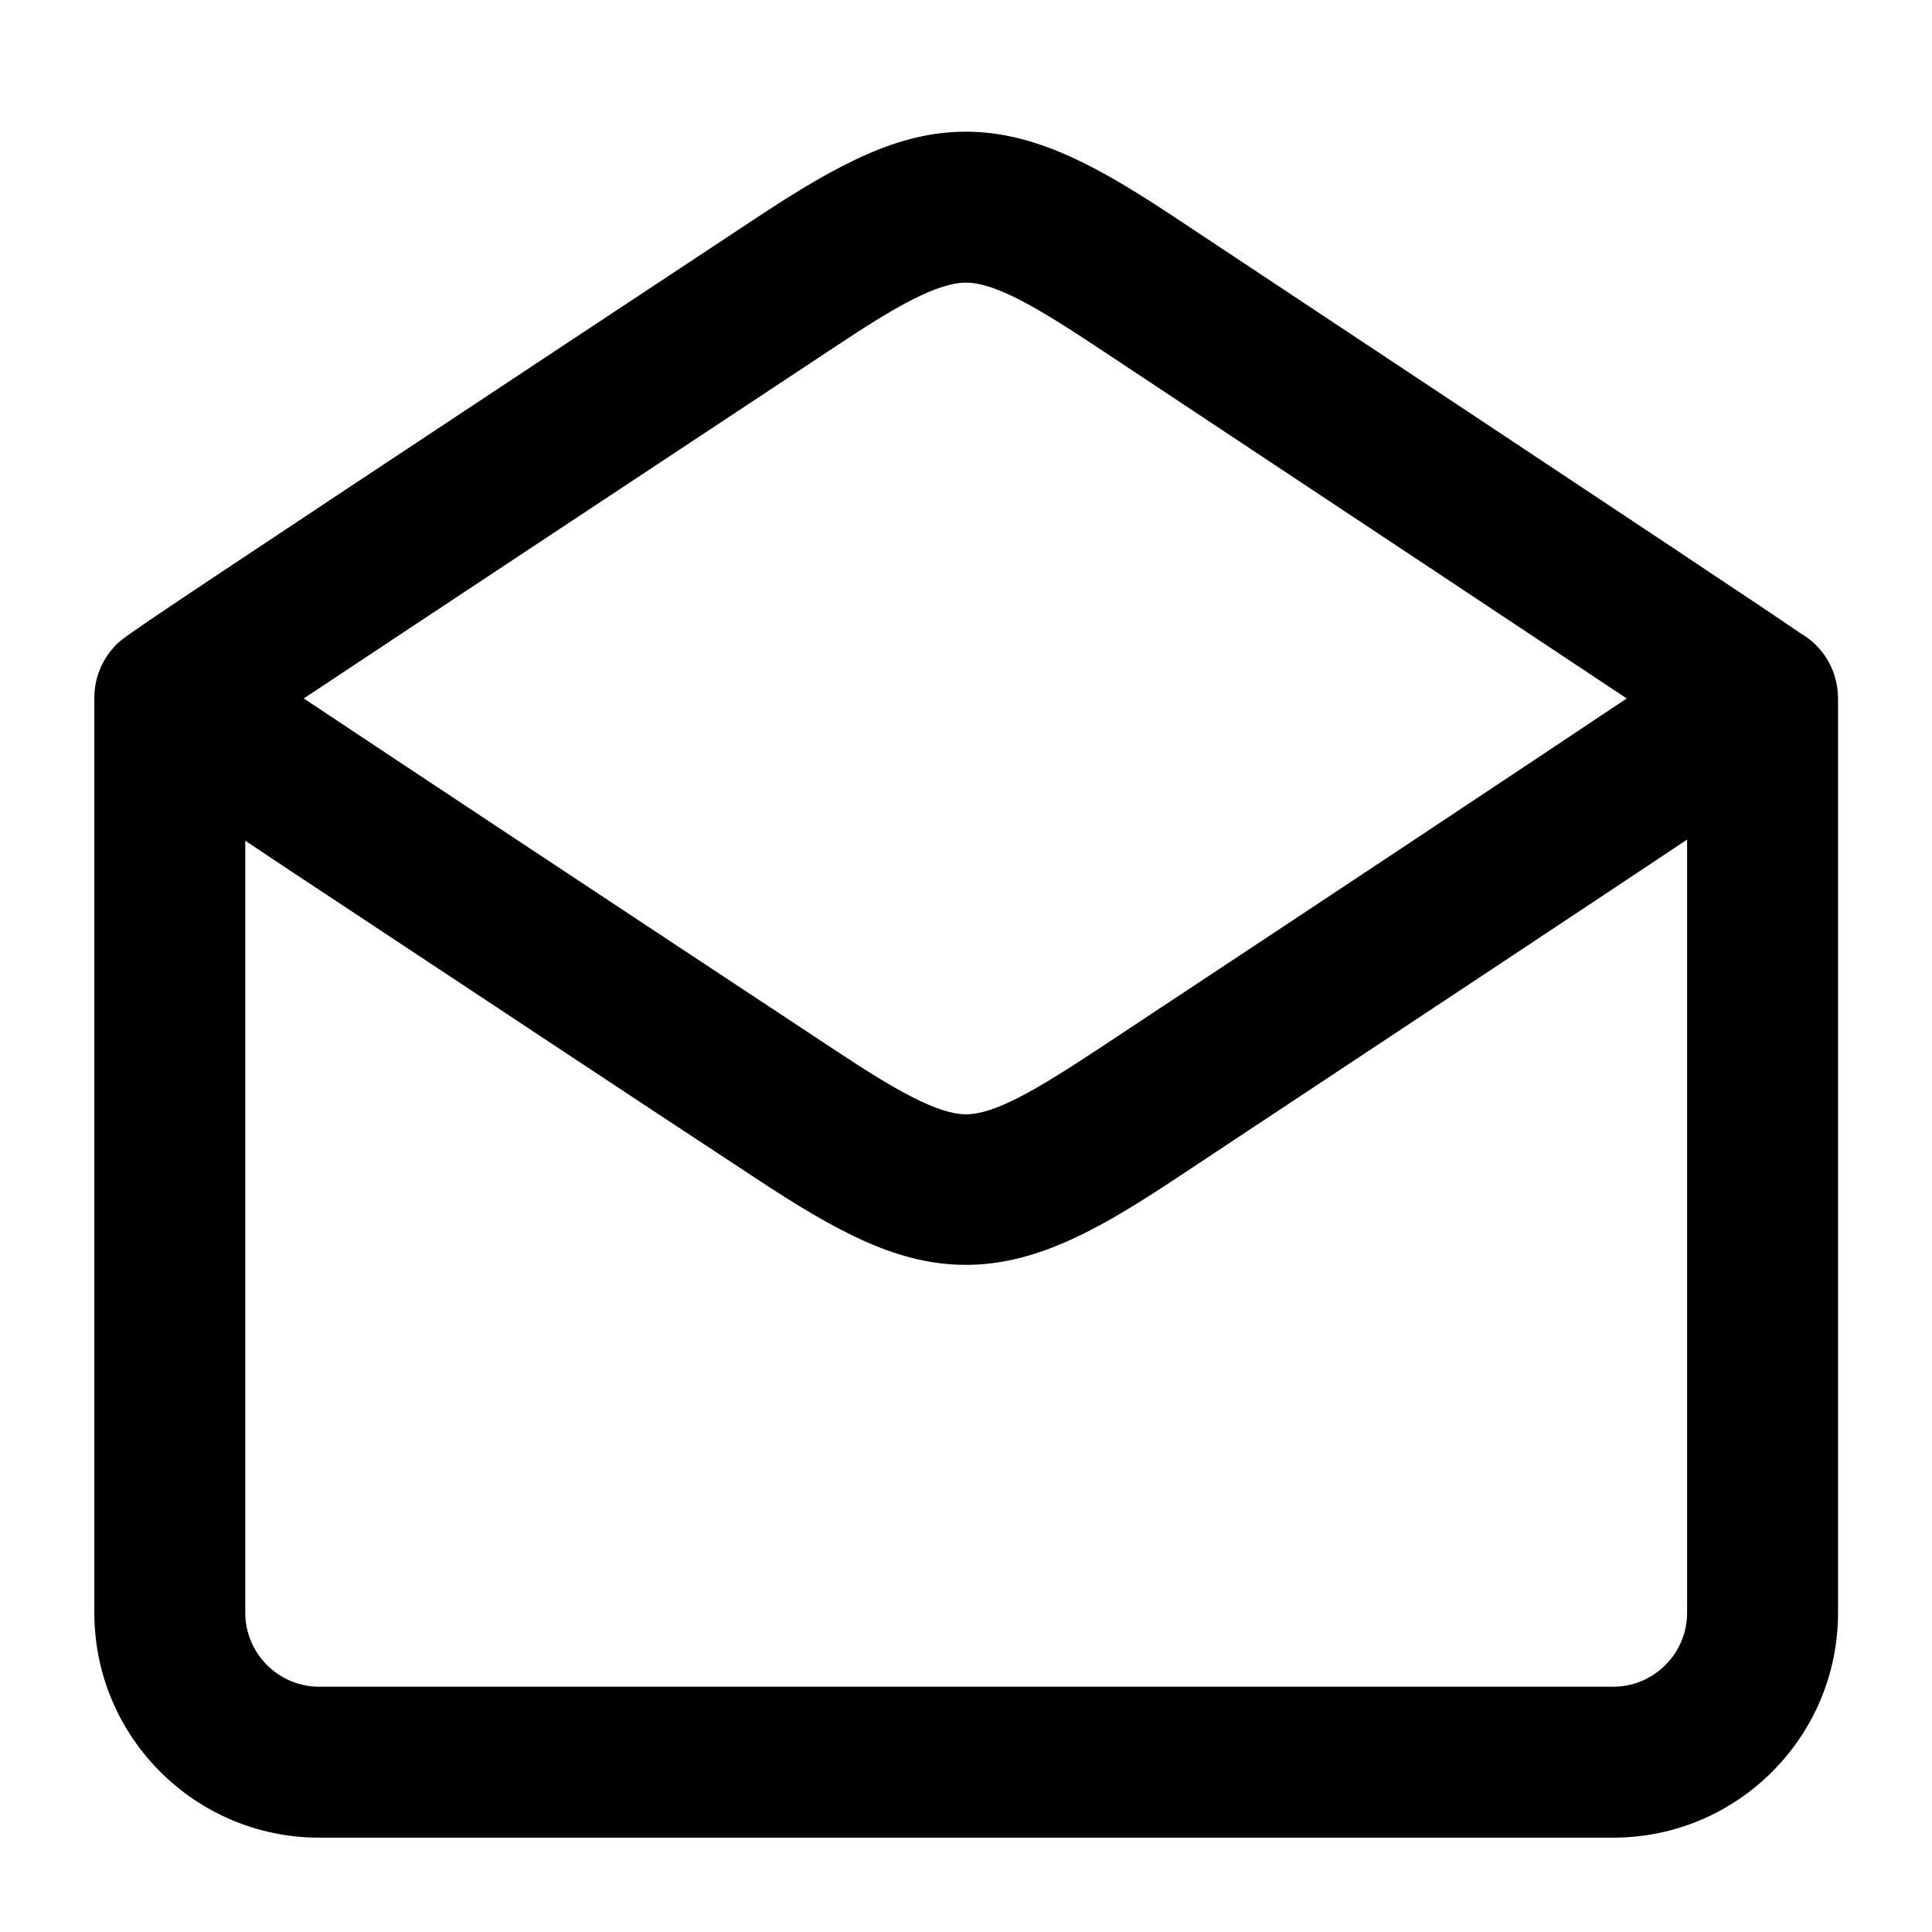 <?xml version="1.0" encoding="utf-8"?>
<!-- Generator: Adobe Illustrator 24.0.2, SVG Export Plug-In . SVG Version: 6.00 Build 0)  -->
<svg version="1.1" id="Layer_1" focusable="false" xmlns="http://www.w3.org/2000/svg" xmlns:xlink="http://www.w3.org/1999/xlink"
	 x="0px" y="0px" viewBox="0 0 512 512" style="enable-background:new 0 0 512 512;" xml:space="preserve">
<path d="M477.1,167.8c-7.2-5-36.3-24.4-164.7-109.5c-19.3-12.8-36.9-23.4-56.3-23.4c0,0-0.1,0-0.1,0c-17.7,0-33.5,8.2-56.4,23.4
	c-27.7,18.3-69.9,46.2-105.2,69.6c-62.1,41.2-62.1,41.2-64.3,43.7c-3.3,3.7-5.1,8.4-5.1,13.3v242.5c0,32.9,26.7,59.6,59.6,59.6
	h342.9c32.9,0,59.6-26.7,59.6-59.6V185.1C487.1,177.7,483.1,171.2,477.1,167.8z M221.6,91.7c15.6-10.4,26.8-16.8,34.4-16.8
	c0,0,0,0,0,0c7.5,0,18.3,6.2,34.3,16.8c64.9,43,113.7,75.4,140.8,93.4c-27.1,18.1-75.9,50.5-140.8,93.4
	c-16.1,10.6-26.8,16.8-34.3,16.8c0,0,0,0,0,0c-7.5,0-18.7-6.4-34.4-16.8c-68-44.9-115.1-76.1-141.1-93.4
	C111.8,164.3,169,126.5,221.6,91.7z M427.5,447H84.6c-10.8,0-19.6-8.8-19.6-19.6V222.8c8.2,5.5,18,12,29.4,19.5
	c33.6,22.2,73.8,48.9,105.2,69.5c22.9,15.2,38.7,23.4,56.4,23.4c0,0,0.1,0,0.1,0c19.4,0,37-10.6,56.3-23.4
	c70.7-46.8,111.3-73.7,134.7-89.3v204.9C447.1,438.2,438.3,447,427.5,447z"/>
</svg>
